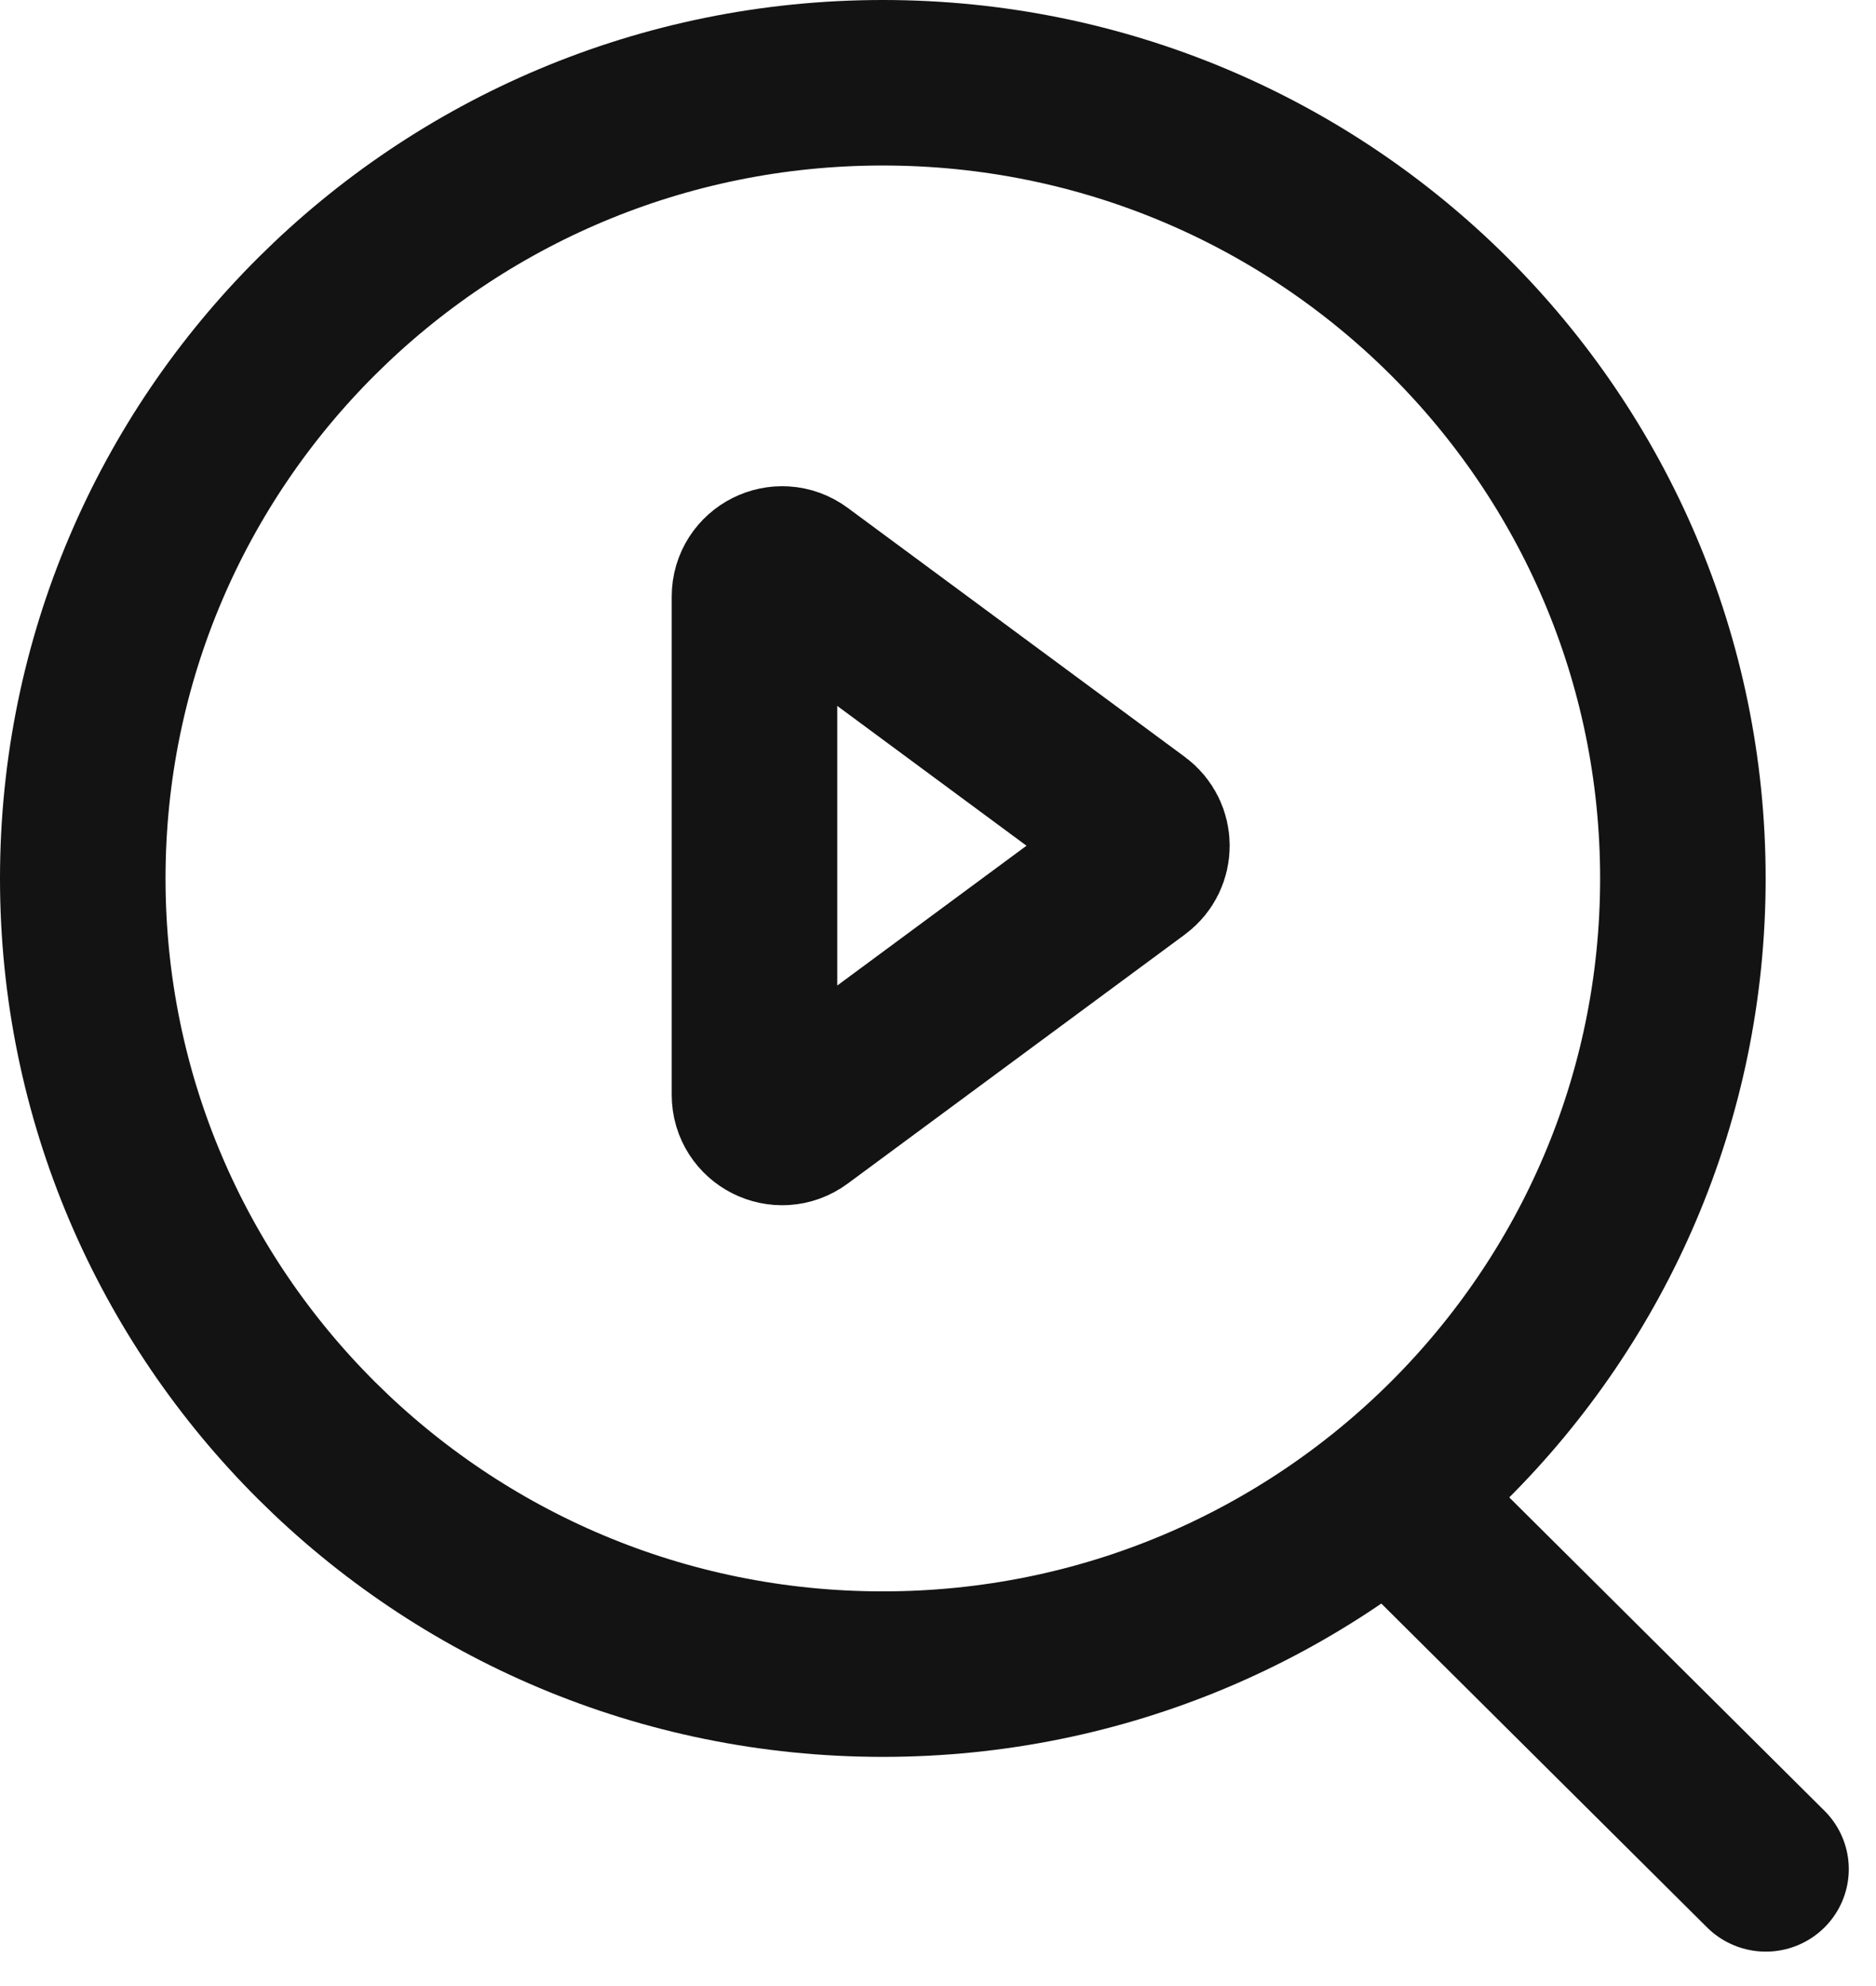 <svg width="17" height="18" viewBox="0 0 17 18" fill="none" xmlns="http://www.w3.org/2000/svg">
<path d="M10.292 7.464C10.427 7.564 10.427 7.766 10.292 7.866L7.236 10.124C7.071 10.246 6.837 10.128 6.837 9.923L6.837 5.407C6.837 5.202 7.071 5.084 7.236 5.206L10.292 7.464Z" stroke="#131313" stroke-width="1.5"/>
<path d="M15.25 7.962C15.25 11.941 12.008 15.173 8 15.173C3.993 15.173 0.75 11.941 0.75 7.962C0.75 3.982 3.993 0.75 8 0.75C12.008 0.75 15.25 3.982 15.25 7.962Z" stroke="#131313" stroke-width="1.5" stroke-linecap="round"/>
<line x1="0.75" y1="-0.75" x2="5.139" y2="-0.75" transform="matrix(0.709 0.705 -0.709 0.705 11.826 13.846)" stroke="#131313" stroke-width="1.5" stroke-linecap="round"/>
</svg>
